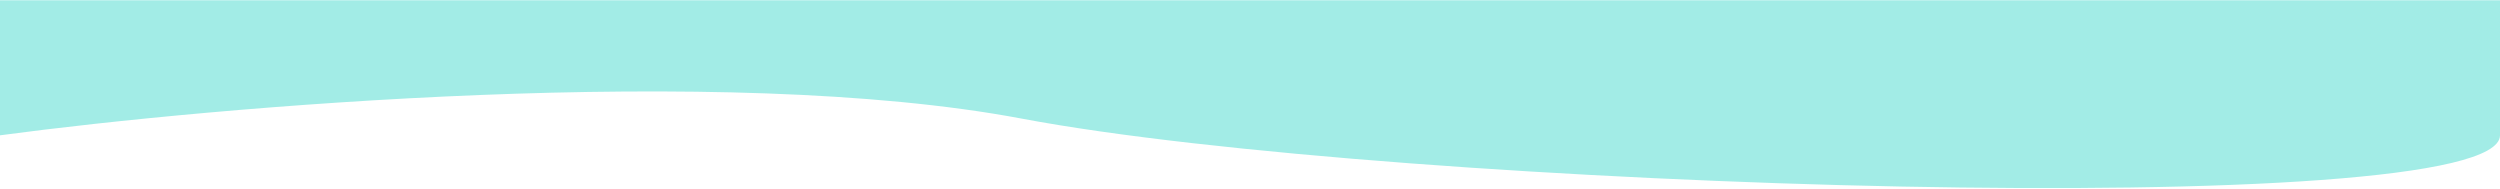 <?xml version="1.0" encoding="UTF-8"?> <svg xmlns="http://www.w3.org/2000/svg" width="3430" height="259" viewBox="0 0 3430 259" fill="none"> <g clip-path="url(#clip0_582_9)"> <mask id="mask0_582_9" style="mask-type:luminance" maskUnits="userSpaceOnUse" x="0" y="0" width="3430" height="259"> <path d="M3430 0H0V259H3430V0Z" fill="white"></path> </mask> <g mask="url(#mask0_582_9)"> <path d="M1401.81 162.738C992.369 85.581 296.669 145.868 0 185.656V0.402L3430 0.402V185.656C3430 307.223 1913.62 259.184 1401.81 162.738Z" fill="#A2ECE6"></path> </g> </g> <defs> <clipPath id="clip0_582_9"> <rect width="3430" height="259" fill="white"></rect> </clipPath> </defs> </svg> 
